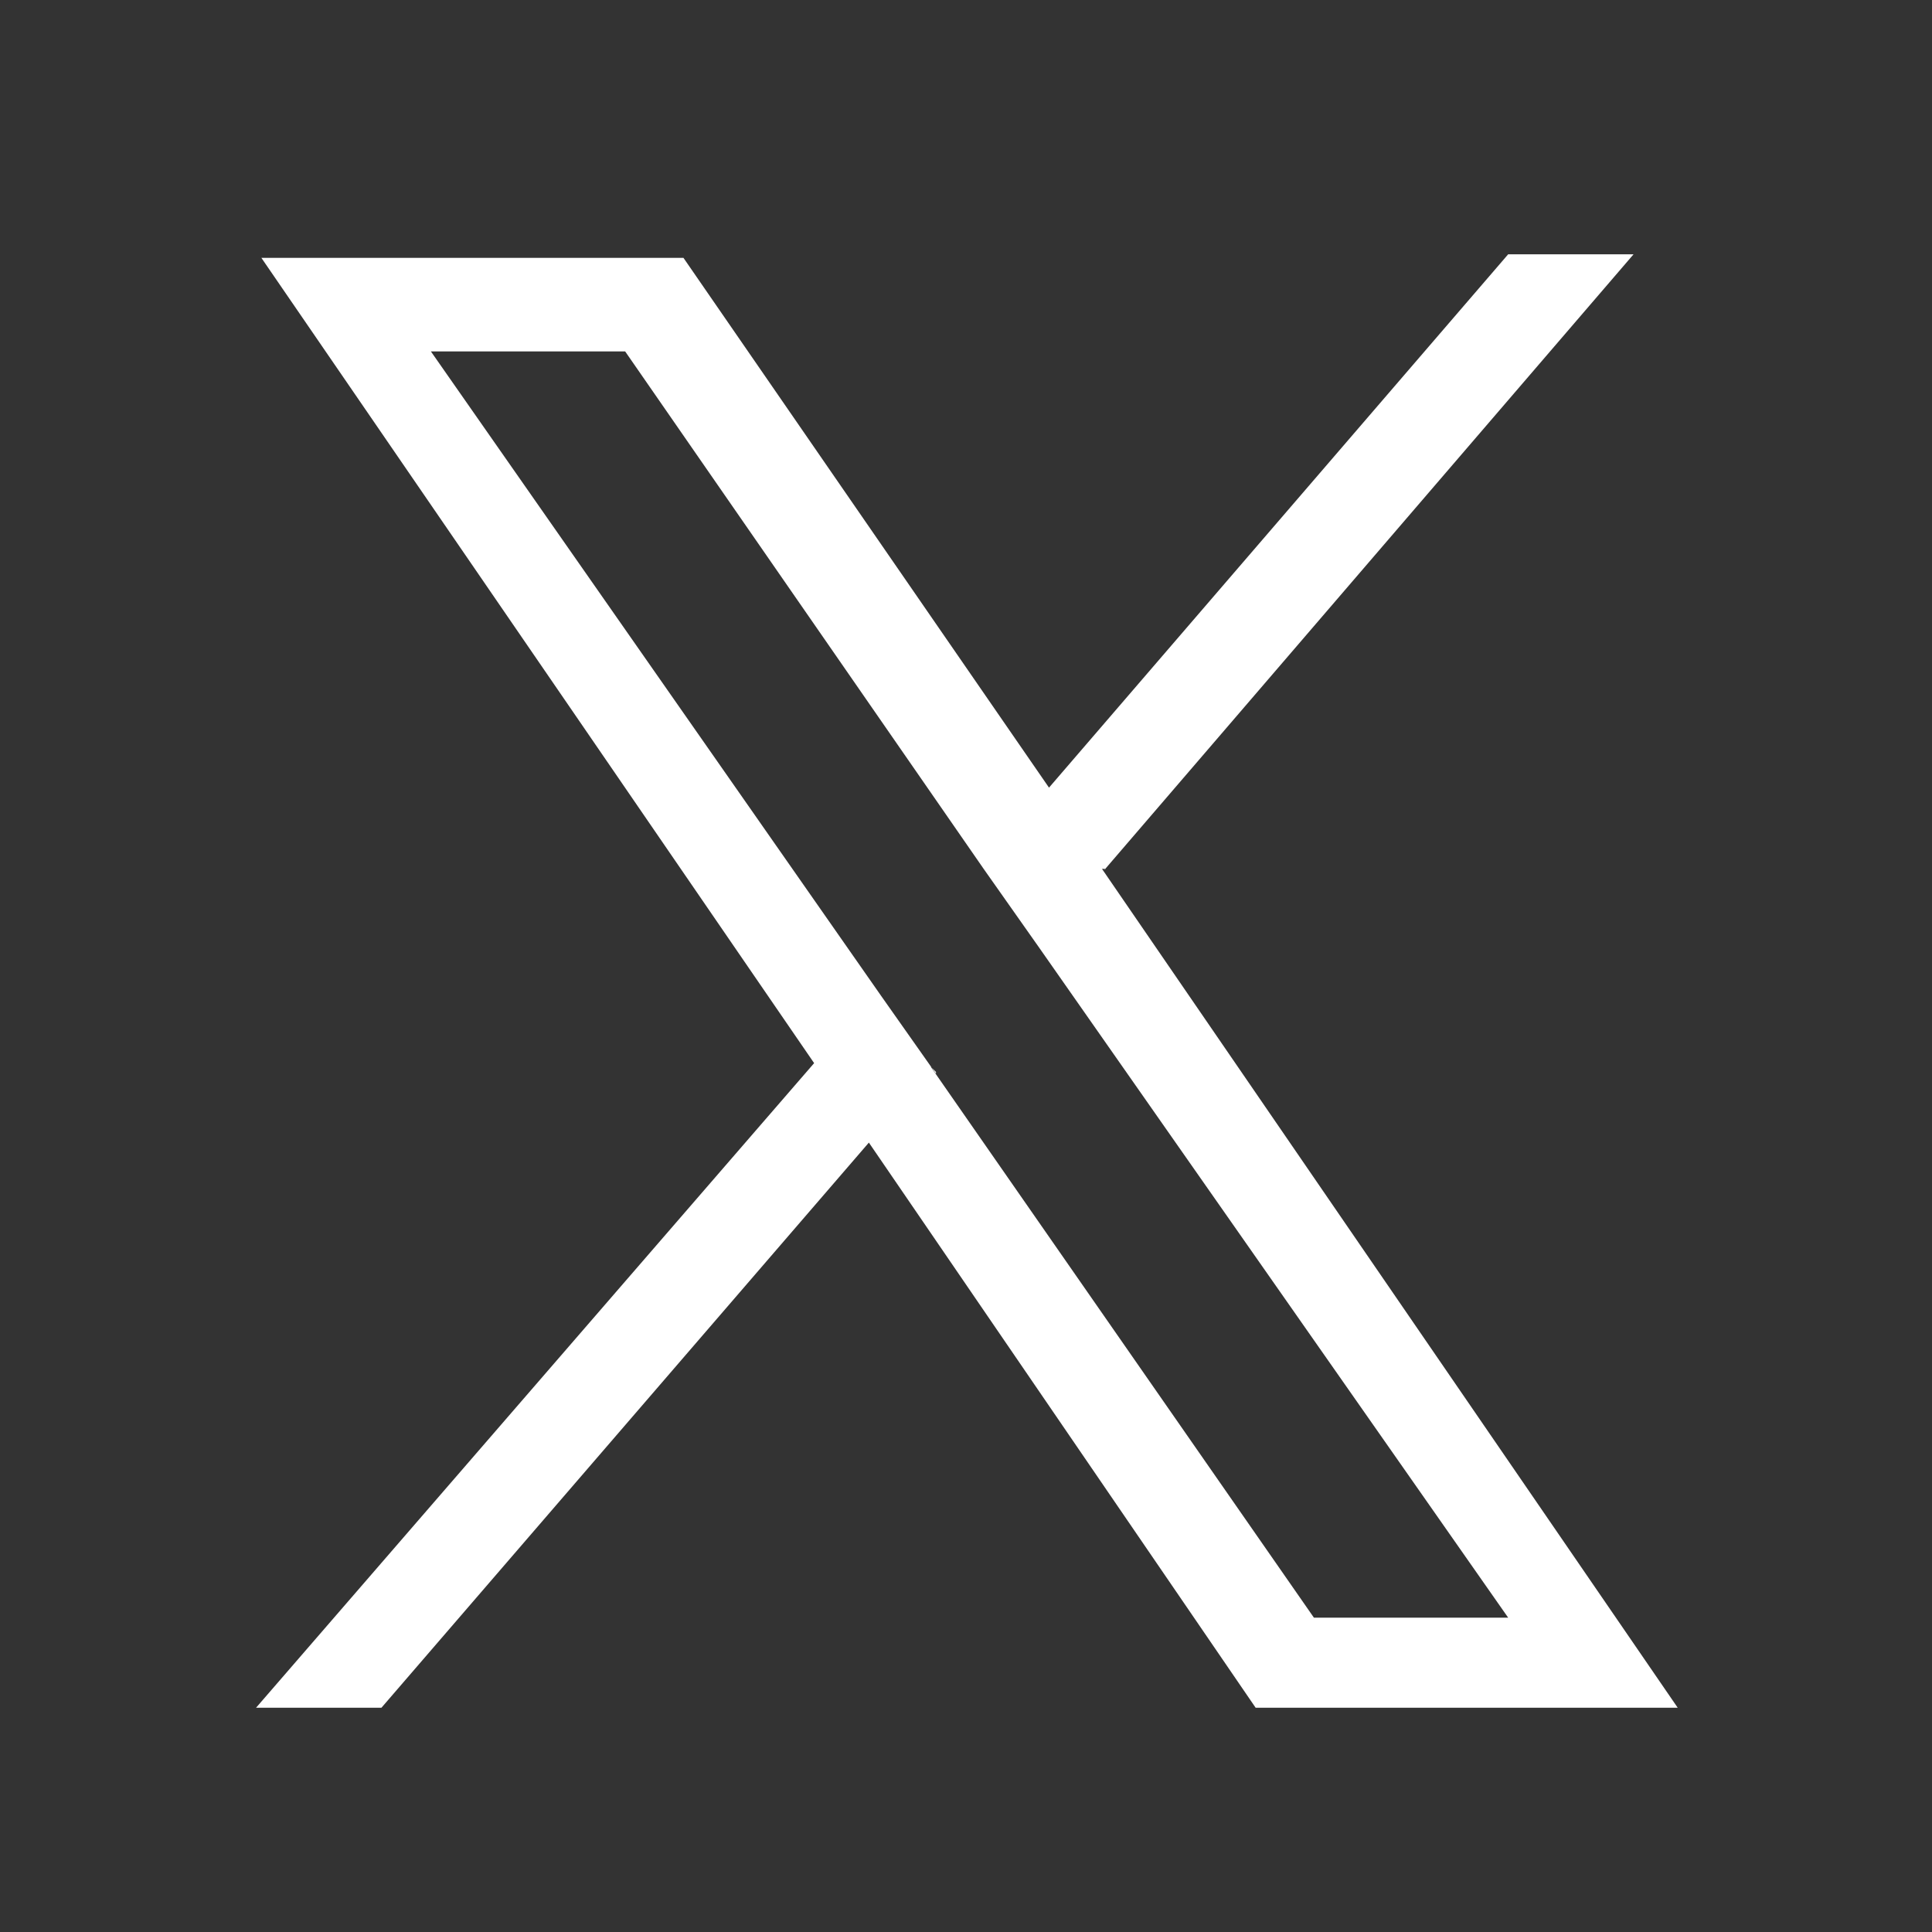 <?xml version="1.0" encoding="UTF-8"?>
<svg id="_レイヤー_2" xmlns="http://www.w3.org/2000/svg" version="1.1" viewBox="0 0 109.4 109.4">
  <rect x="0" y="0" width="109.4" height="109.4" fill="#333333" stroke="none"/>
  <!-- Generator: Adobe Illustrator 29.8.3, SVG Export Plug-In . SVG Version: 2.1.1 Build 3)  -->
  <defs>
    <style>
      .st0 {
        fill: #fff;
      }
    </style>
  </defs>
  <g id="_レイヤー_1-2">
    <path class="st0" d="M62.5,49.3l30-34.9h-7.1l-26,30.2-20.7-30H14.8l31.3,45.6-31.6,36.5h7.1l27.6-32,21.9,32h23.9l-32.6-47.5h.3-.1ZM53,60.8l-3.1-4.4L24.4,19.9h11l20.3,29.3,3.1,4.4,26.6,38h-11l-21.7-31.2h0s.3.3.3.3Z"/>
  </g>
</svg>